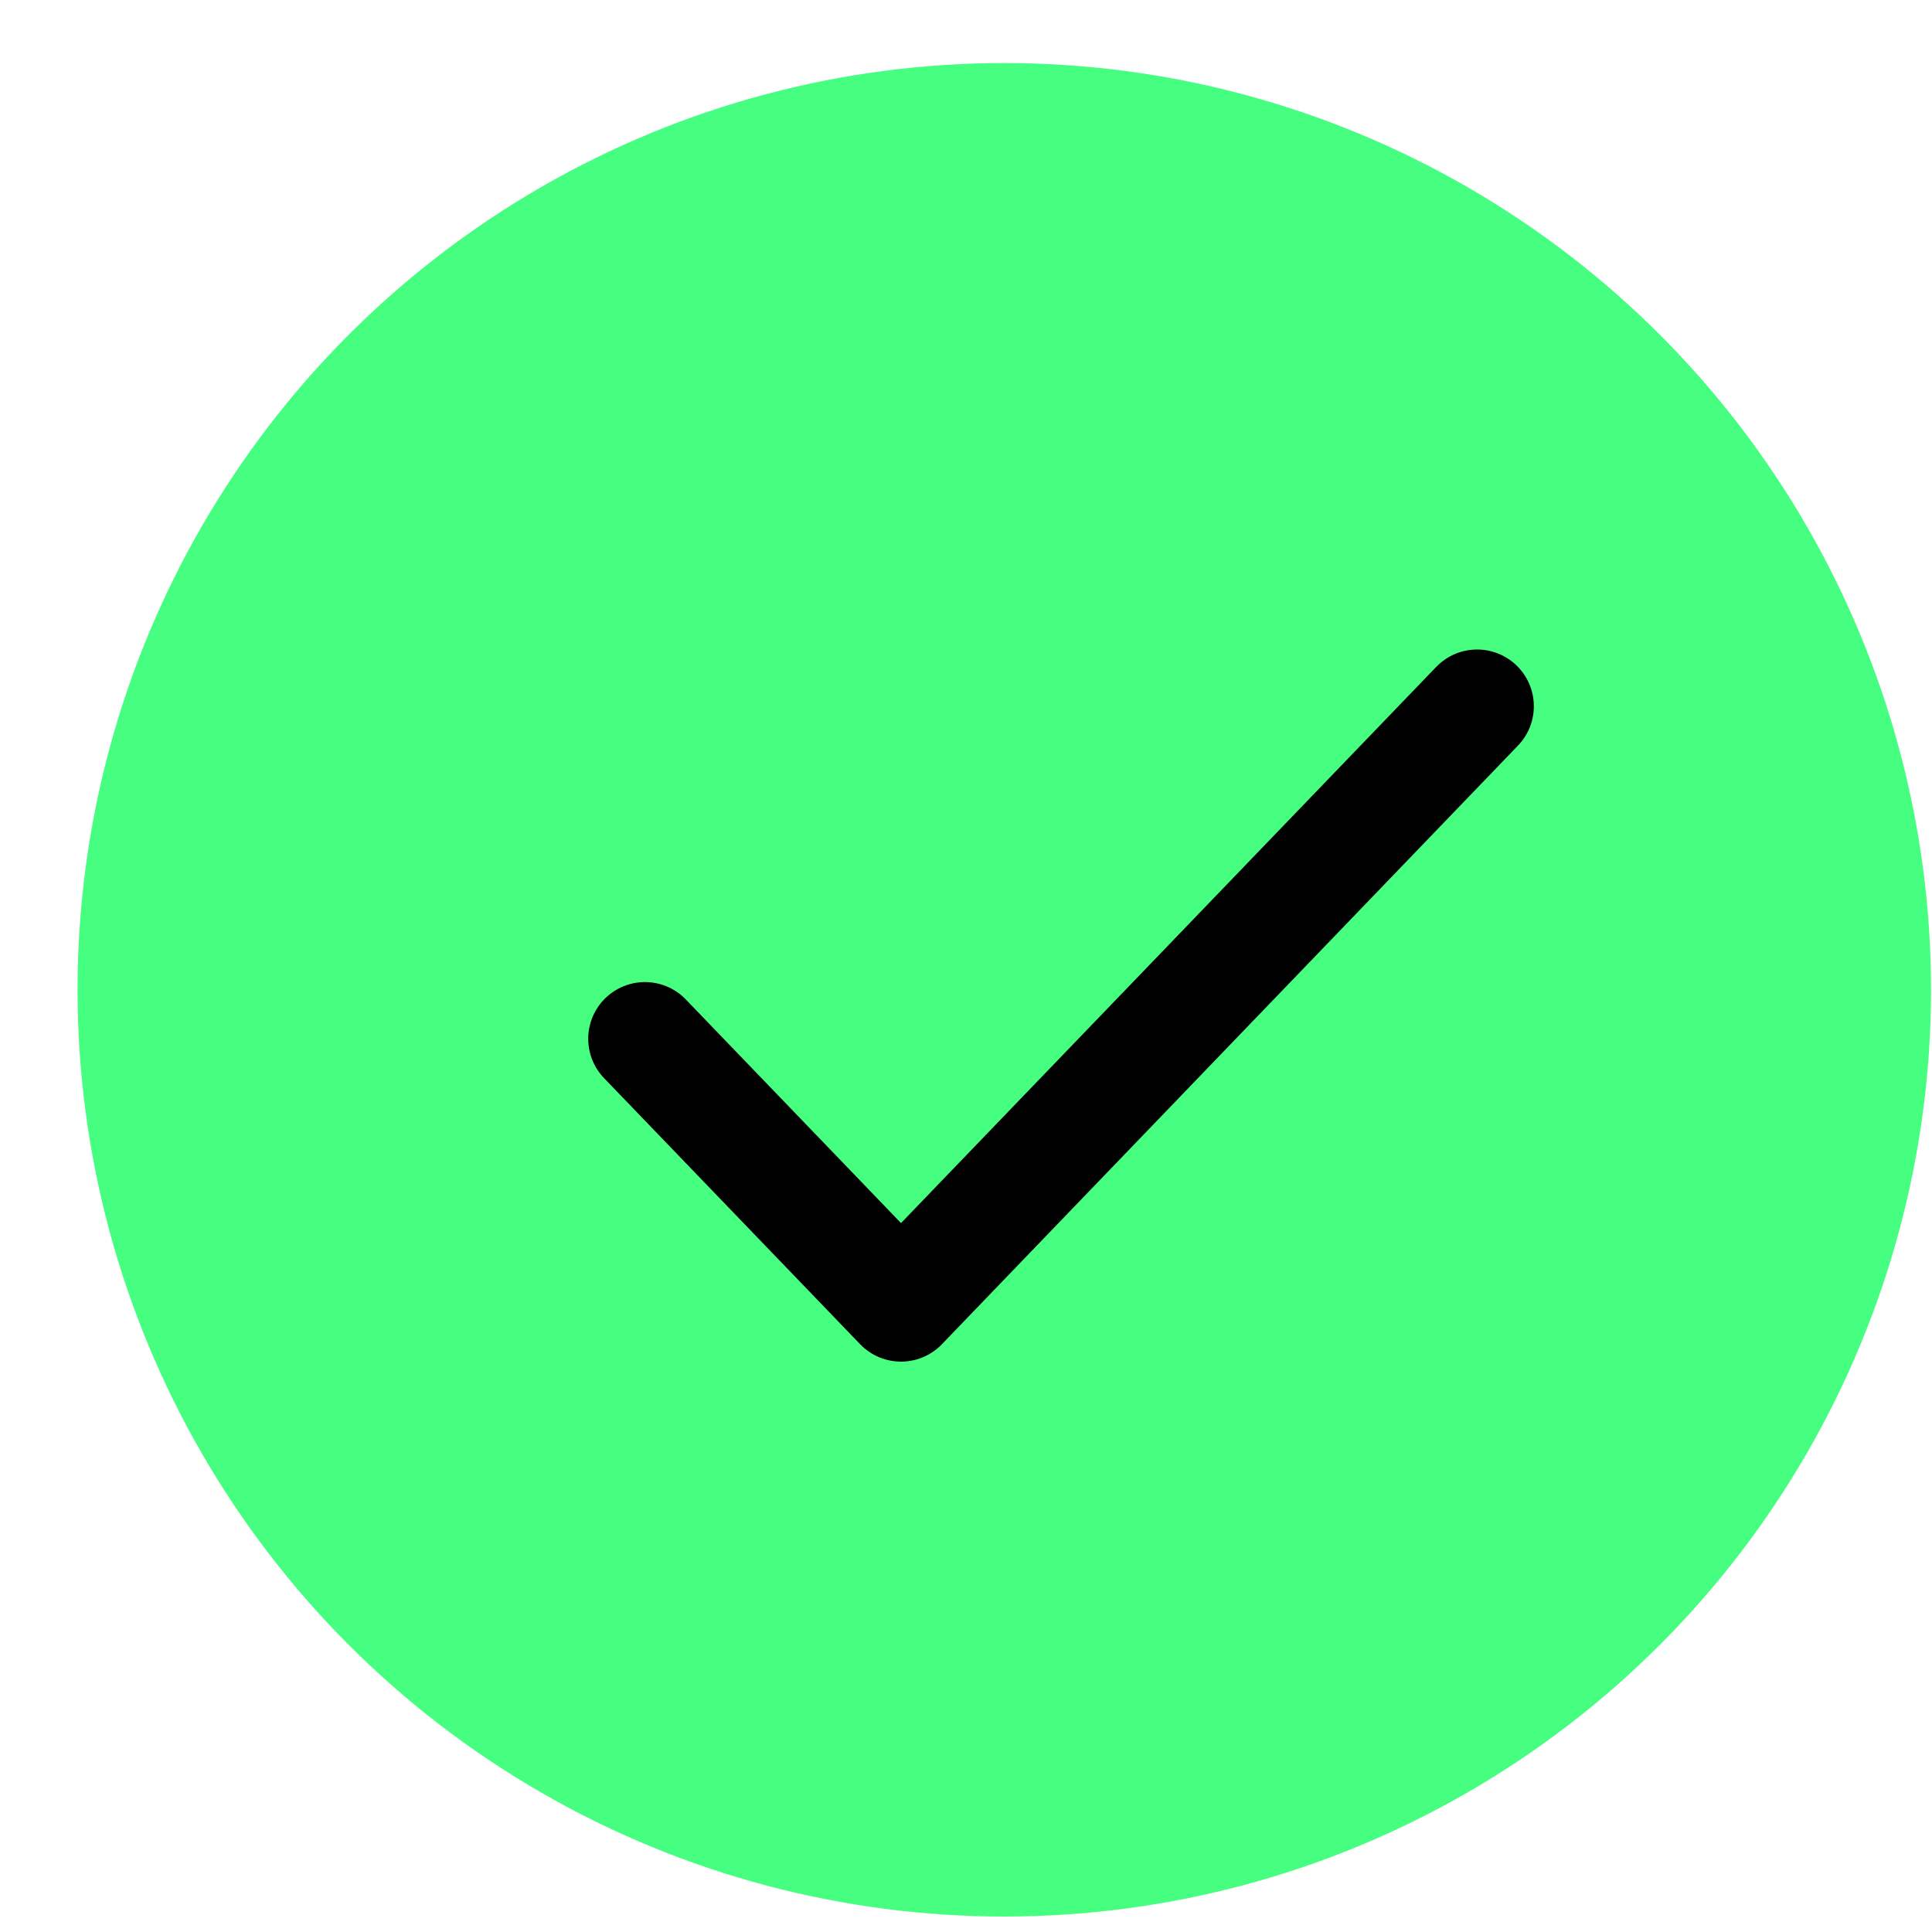 <svg width="22" height="22" viewBox="0 0 22 22" fill="none" xmlns="http://www.w3.org/2000/svg">
<circle cx="11.436" cy="11.271" r="10.553" fill="#46FF81"/>
<path d="M7.344 11.829L10.26 14.859L16.82 8.042" stroke="black" stroke-width="1.292" stroke-linecap="round" stroke-linejoin="round"/>
</svg>
